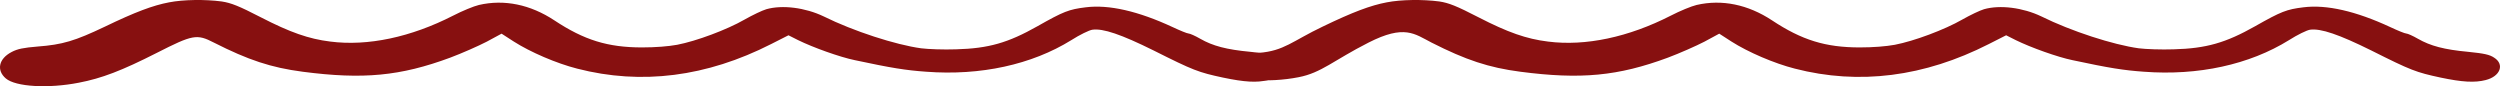 <?xml version="1.0" encoding="UTF-8"?> <svg xmlns="http://www.w3.org/2000/svg" width="696" height="24" viewBox="0 0 696 24" fill="none"><path d="M47.087 0.649C42.563 1.505 37.668 3.339 29.214 7.415C20.834 11.409 17.423 12.428 10.451 12.958C6.521 13.284 4.889 13.61 3.258 14.466C-0.376 16.341 -1.043 19.561 1.626 21.843C4.37 24.166 13.418 24.696 21.946 23.025C28.324 21.802 33.886 19.683 43.675 14.71C53.687 9.616 54.8 9.412 59.546 11.857C69.112 16.707 75.49 18.827 84.241 19.968C101.076 22.169 111.458 21.191 125.326 16.055C128.589 14.833 133.113 12.835 135.486 11.613L139.639 9.371L143.05 11.572C147.648 14.507 154.916 17.645 160.701 19.112C178.573 23.718 196.743 21.395 214.689 12.265L219.51 9.82L222.18 11.165C226.407 13.243 233.823 15.892 237.976 16.748C248.284 18.949 252.14 19.561 257.851 19.968C272.98 21.109 287.218 18.012 298.268 11.165C300.567 9.697 303.237 8.393 304.127 8.271C307.093 7.863 312.136 9.575 321.184 14.058C332.308 19.642 333.643 20.131 340.466 21.598C346.473 22.862 349.958 23.066 352.999 22.291C357.077 21.272 358.338 17.93 355.372 16.055C354.111 15.2 352.554 14.873 348.104 14.425C341.504 13.814 337.647 12.795 334.162 10.798C332.753 9.983 331.27 9.33 330.899 9.33C330.528 9.33 328.526 8.515 326.449 7.537C316.883 3.095 308.725 1.22 302.273 2.035C297.601 2.605 296.118 3.176 288.85 7.293C280.618 11.939 275.204 13.488 266.157 13.732C262.671 13.854 258.37 13.691 256.442 13.447C249.322 12.469 237.605 8.678 229.299 4.562C224.182 2.116 217.804 1.301 213.355 2.565C212.242 2.891 209.498 4.195 207.273 5.458C202.379 8.271 193.85 11.45 188.511 12.469C186.063 12.917 182.504 13.202 178.722 13.202C169.229 13.202 162.629 11.165 154.323 5.662C147.648 1.26 140.381 -0.248 133.335 1.383C131.926 1.709 128.663 3.054 126.142 4.358C114.424 10.349 102.41 12.917 91.954 11.572C85.947 10.838 80.756 9.004 72.598 4.806C66.517 1.668 64.366 0.812 61.696 0.405C57.024 -0.207 51.091 -0.125 47.087 0.649Z" fill="#871010"></path><path d="M386.087 0.649C381.563 1.505 376.668 3.339 368.214 7.415C359.834 11.409 357.471 14.181 350.5 14.71C346.569 15.036 343.889 13.61 342.258 14.466C338.624 16.341 338.33 17.686 341 19.968C343.744 22.291 352.972 23.171 361.5 21.5C367.878 20.277 371.211 16.83 381 11.857C391.012 6.763 393.799 9.412 398.546 11.857C408.112 16.707 414.49 18.827 423.241 19.968C440.076 22.169 450.458 21.191 464.326 16.055C467.589 14.833 472.113 12.835 474.486 11.613L478.639 9.371L482.05 11.572C486.648 14.507 493.916 17.645 499.701 19.112C517.573 23.718 535.743 21.395 553.689 12.265L558.51 9.82L561.18 11.165C565.407 13.243 572.823 15.892 576.976 16.748C587.284 18.949 591.14 19.561 596.851 19.968C611.979 21.109 626.218 18.012 637.268 11.165C639.567 9.697 642.237 8.393 643.127 8.271C646.093 7.863 651.136 9.575 660.184 14.058C671.308 19.642 672.643 20.131 679.465 21.598C685.472 22.862 688.958 23.066 691.999 22.291C696.077 21.272 697.338 17.93 694.372 16.055C693.111 15.2 691.554 14.873 687.104 14.425C680.504 13.814 676.647 12.795 673.162 10.798C671.753 9.983 670.27 9.33 669.899 9.33C669.528 9.33 667.526 8.515 665.449 7.537C655.882 3.095 647.725 1.22 641.273 2.035C636.601 2.605 635.118 3.176 627.85 7.293C619.618 11.939 614.204 13.488 605.157 13.732C601.671 13.854 597.37 13.691 595.442 13.447C588.322 12.469 576.605 8.678 568.299 4.562C563.182 2.116 556.804 1.301 552.354 2.565C551.242 2.891 548.498 4.195 546.273 5.458C541.379 8.271 532.85 11.45 527.511 12.469C525.063 12.917 521.504 13.202 517.722 13.202C508.229 13.202 501.629 11.165 493.323 5.662C486.648 1.26 479.381 -0.248 472.335 1.383C470.926 1.709 467.663 3.054 465.142 4.358C453.424 10.349 441.41 12.917 430.954 11.572C424.947 10.838 419.756 9.004 411.598 4.806C405.517 1.668 403.366 0.812 400.696 0.405C396.024 -0.207 390.091 -0.125 386.087 0.649Z" fill="#871010"></path></svg> 